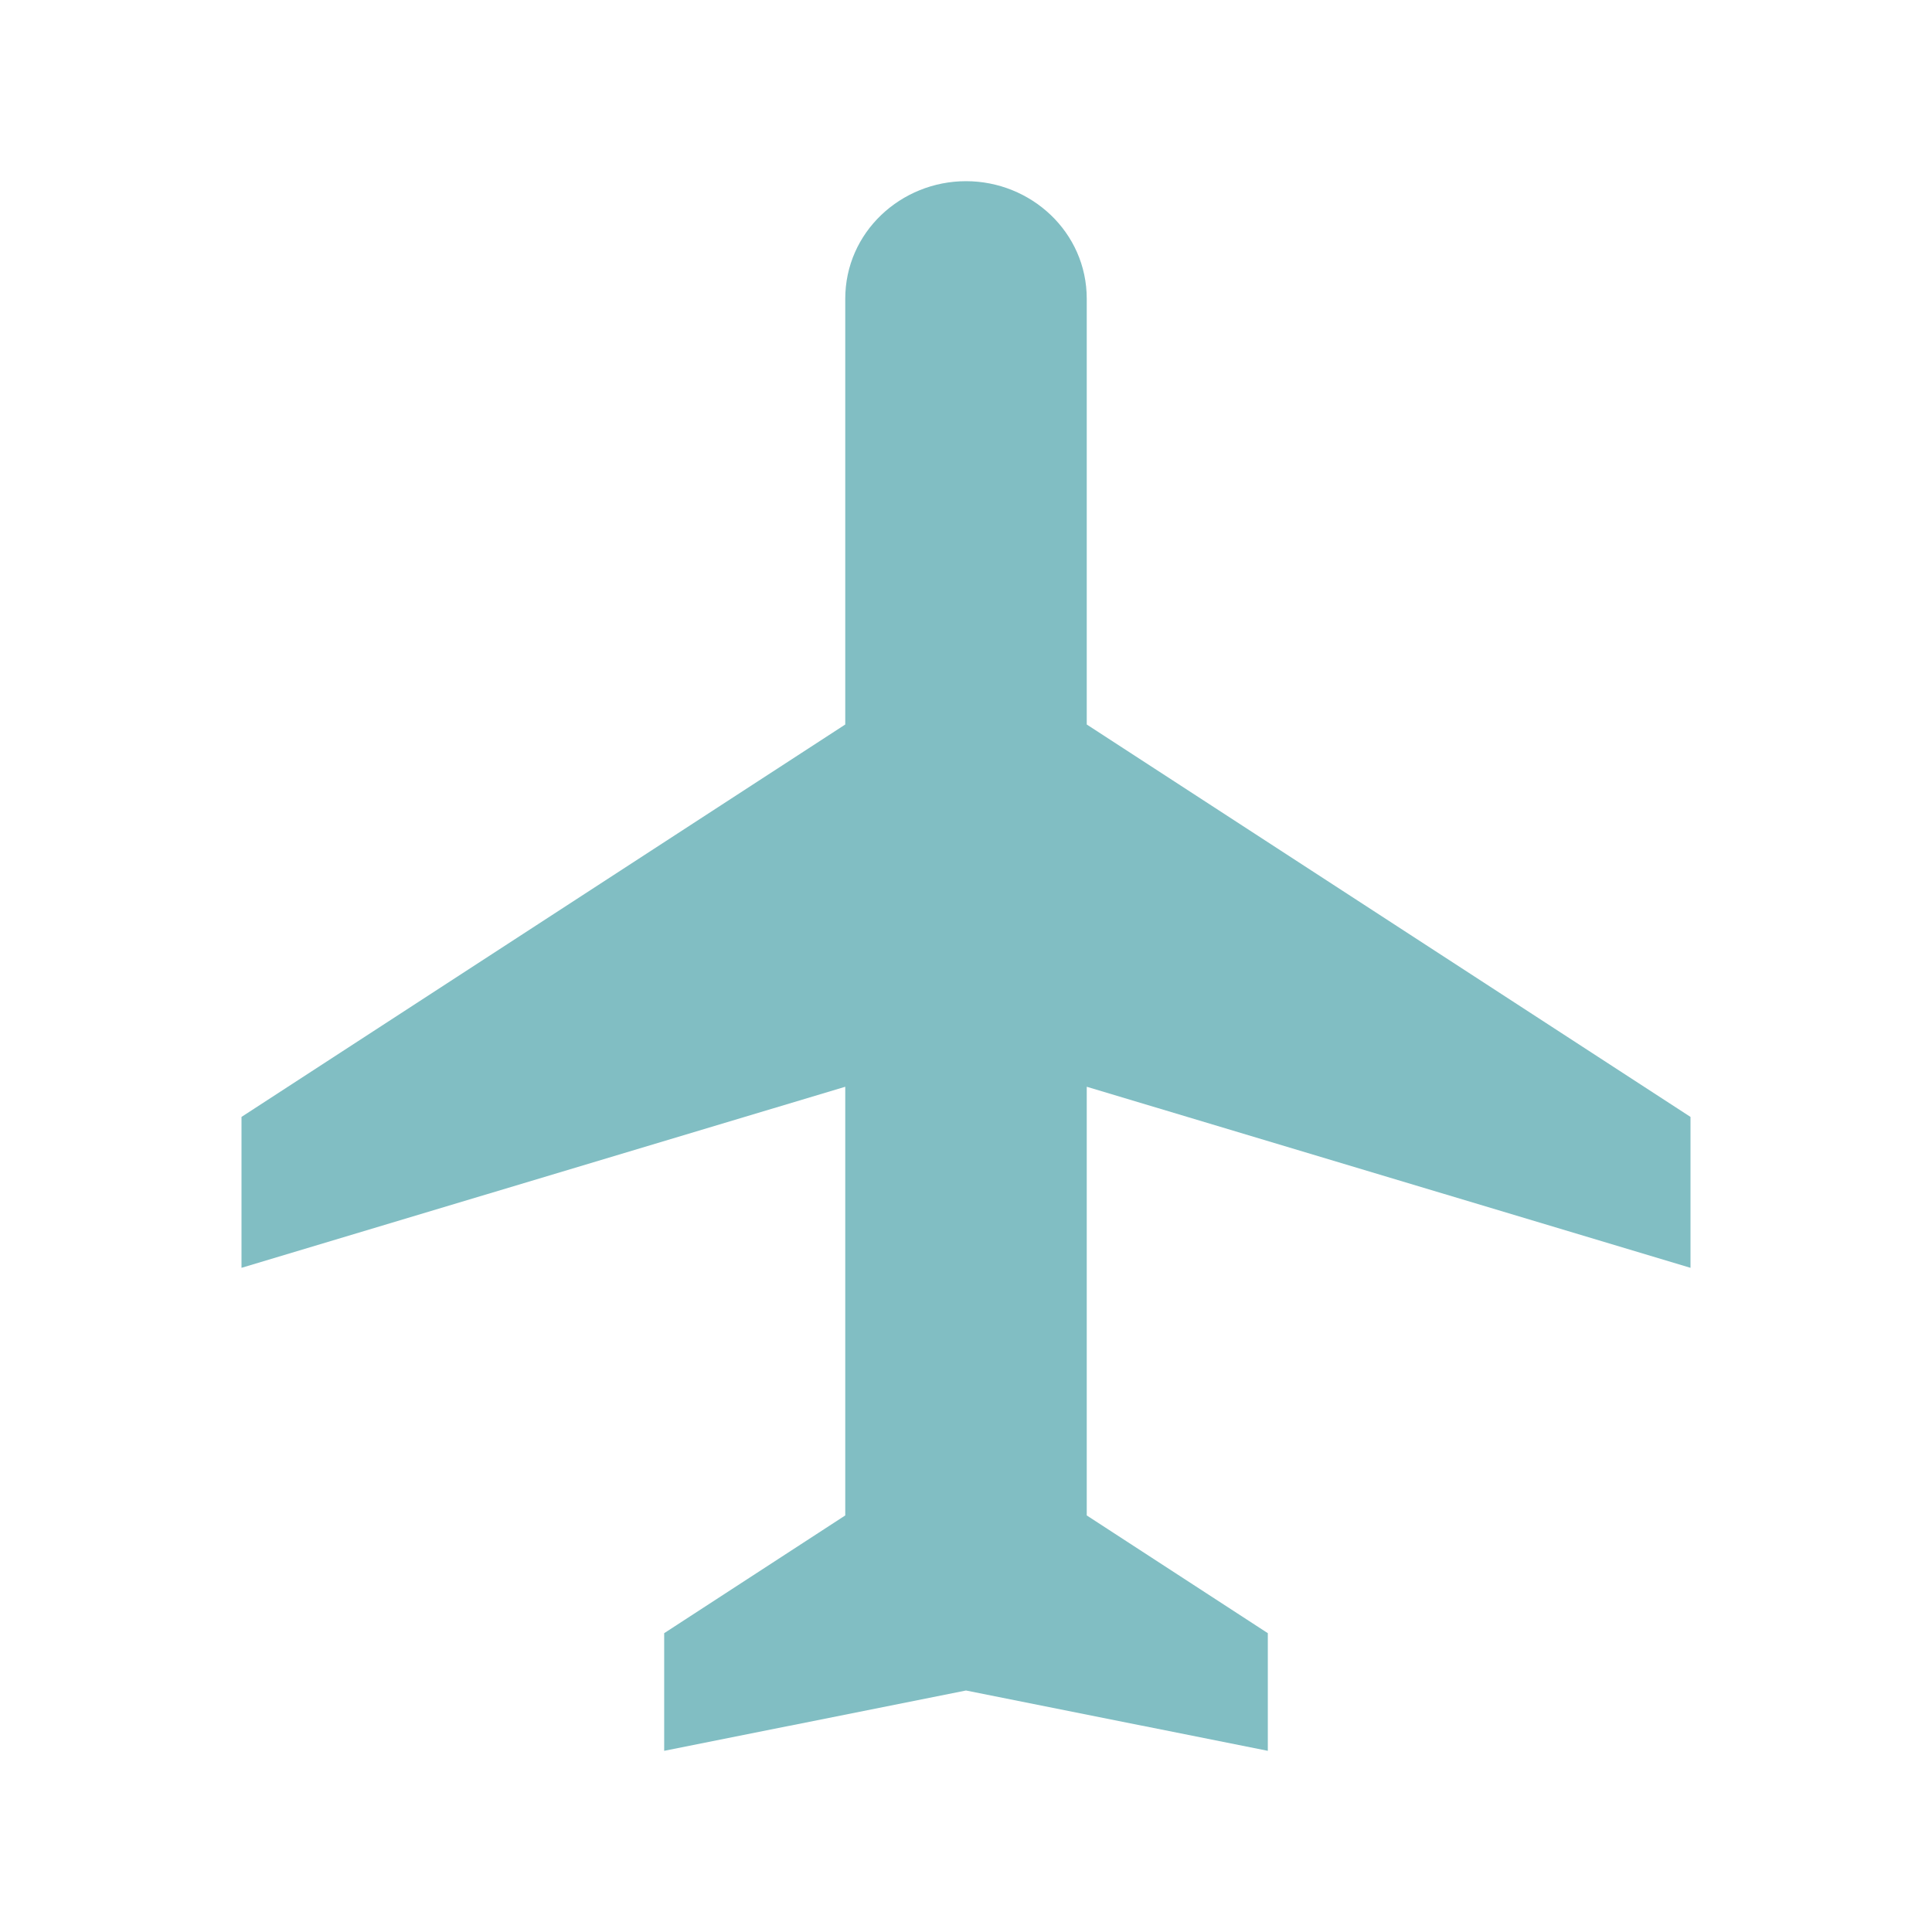 <svg width="18" height="18" viewBox="0 0 18 18" fill="none" xmlns="http://www.w3.org/2000/svg">
<path d="M15.75 11.812V10.406L10.125 6.75V2.784C10.125 2.162 9.605 1.688 9 1.688C8.395 1.688 7.875 2.162 7.875 2.784V6.75L2.25 10.406V11.812L7.875 10.125V14.119L6.188 15.216V16.312L9 15.75L11.812 16.312V15.216L10.125 14.119V10.125L15.75 11.812Z" fill="#81BEC3"/>
</svg>
